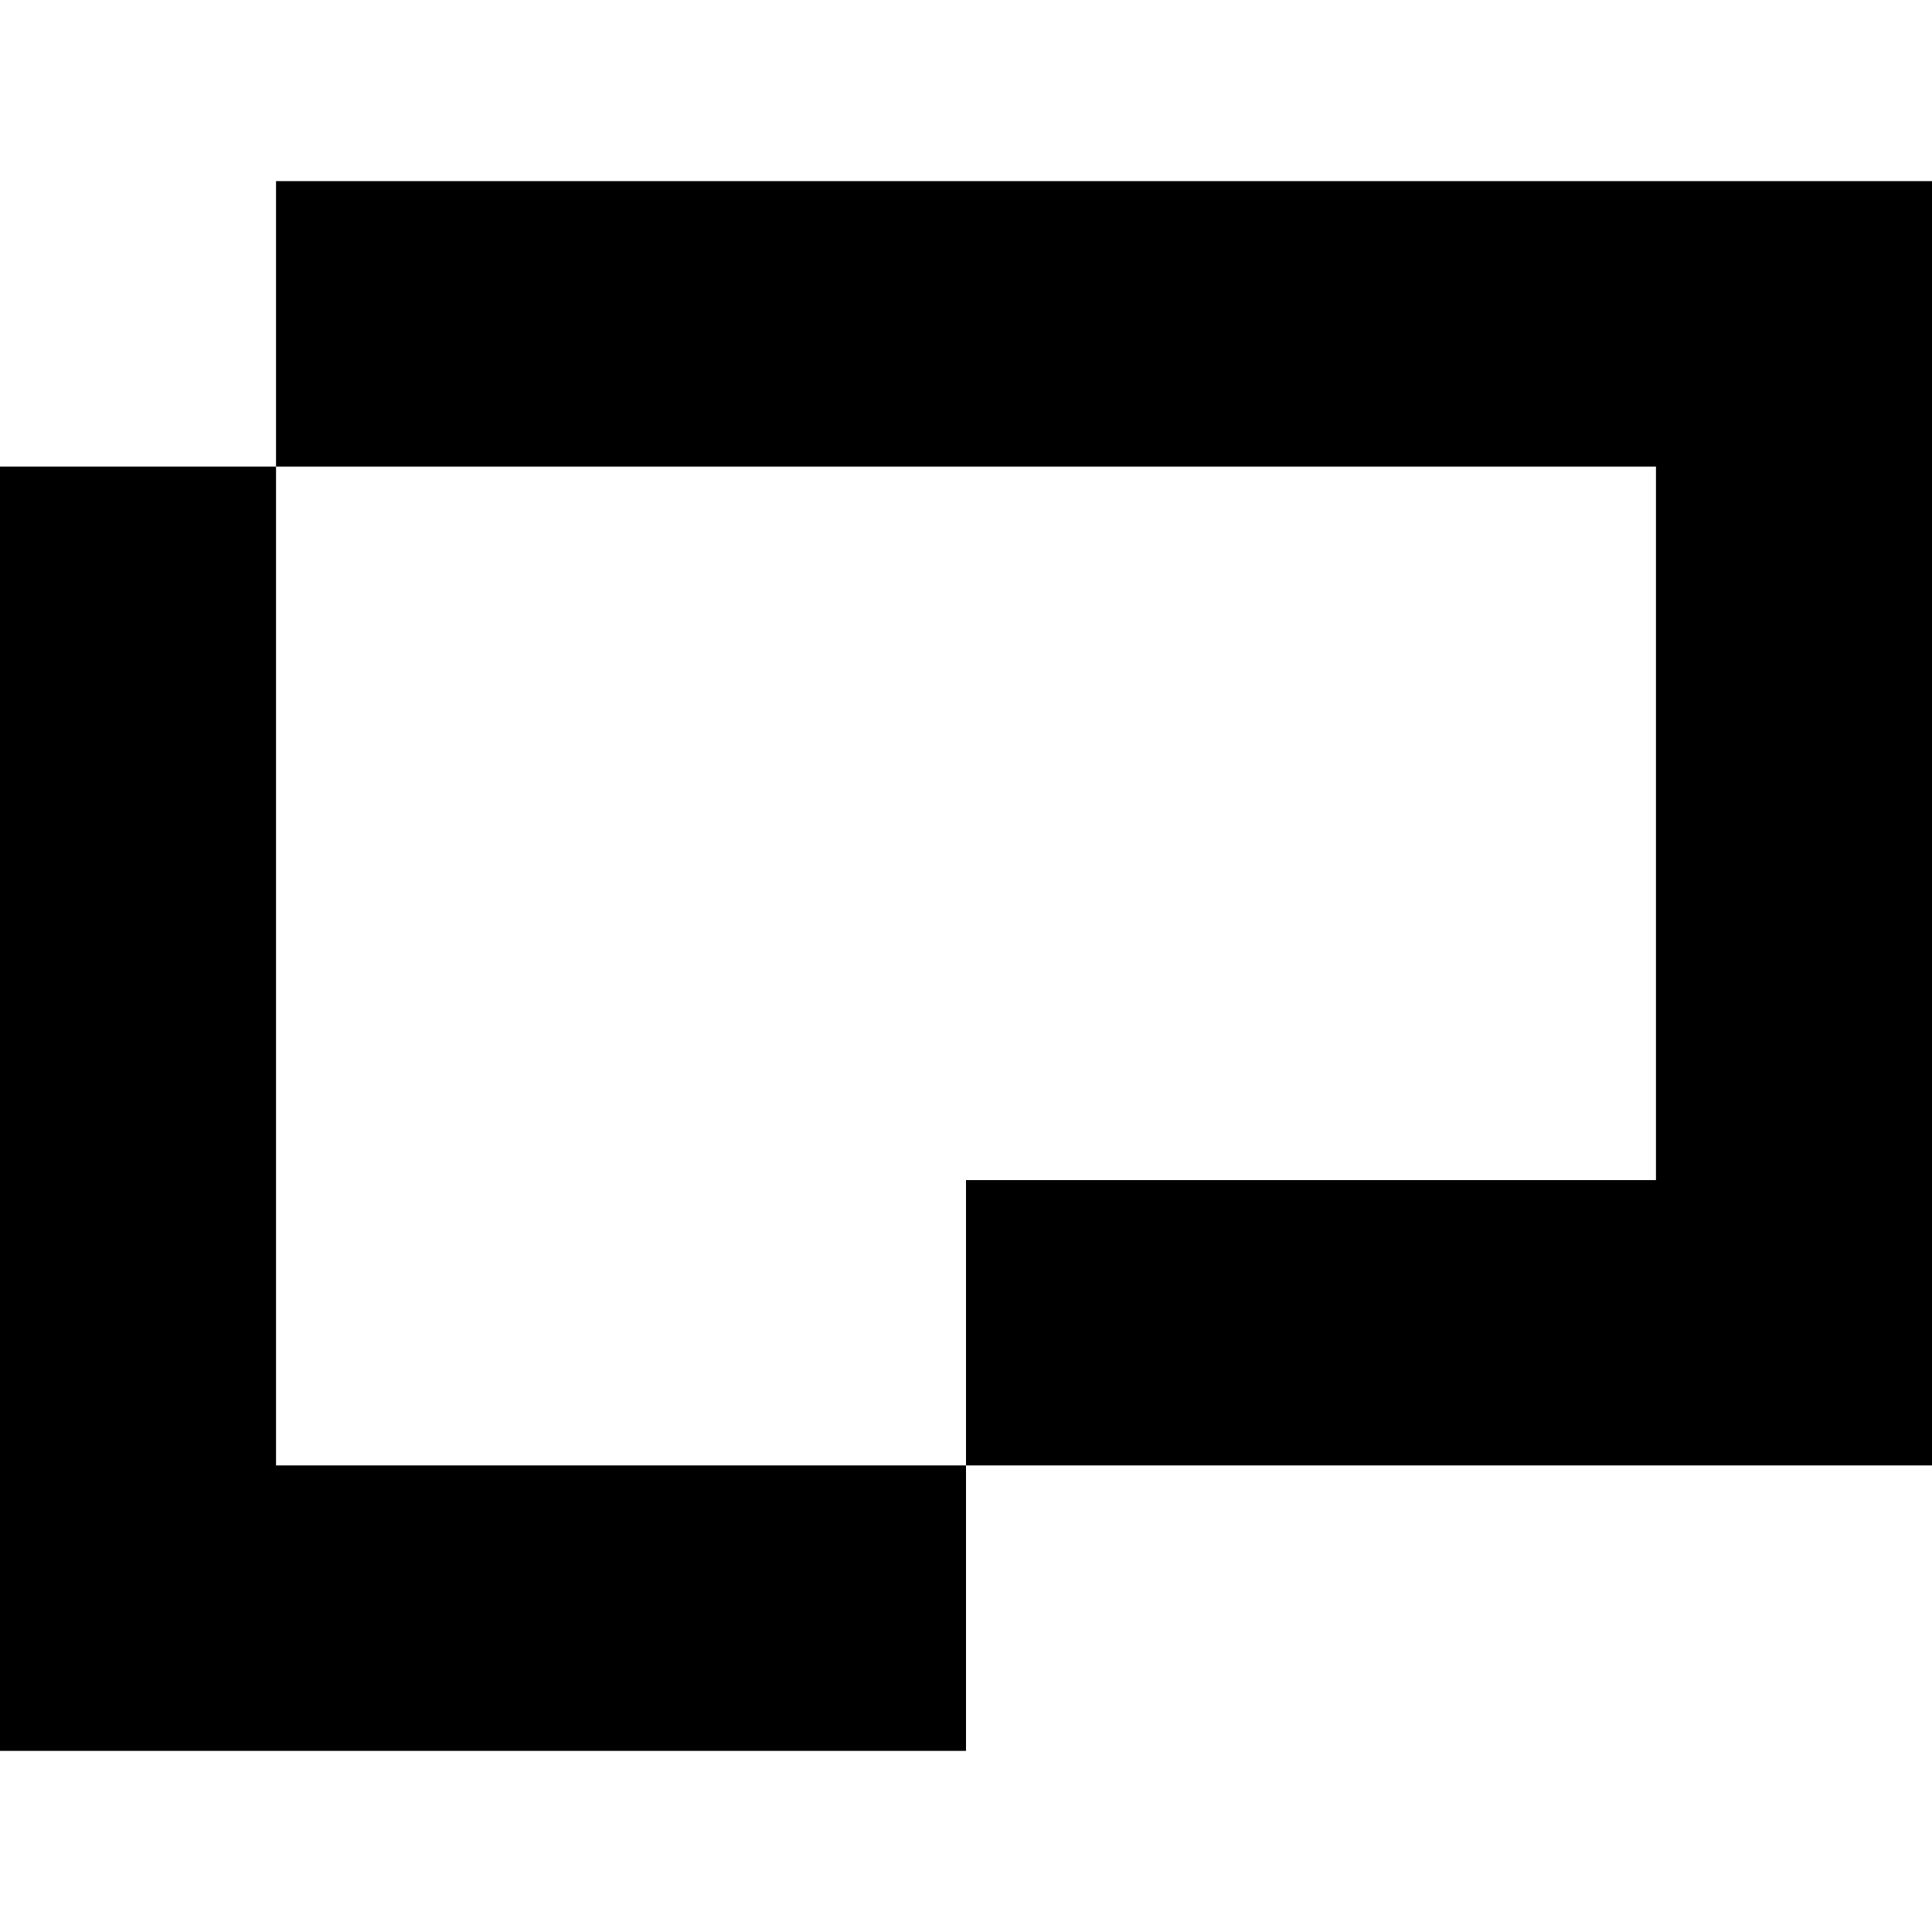 <svg width="16" height="16" viewBox="0 0 16 16" fill="none" xmlns="http://www.w3.org/2000/svg">
<path fill-rule="evenodd" clip-rule="evenodd" d="M16 12.136V1.5H2.286V3.864H13.714V9.773H8V12.136H16ZM8 14.5V12.136H2.286V3.864H0V14.5H8Z" fill="black"/>
</svg>
